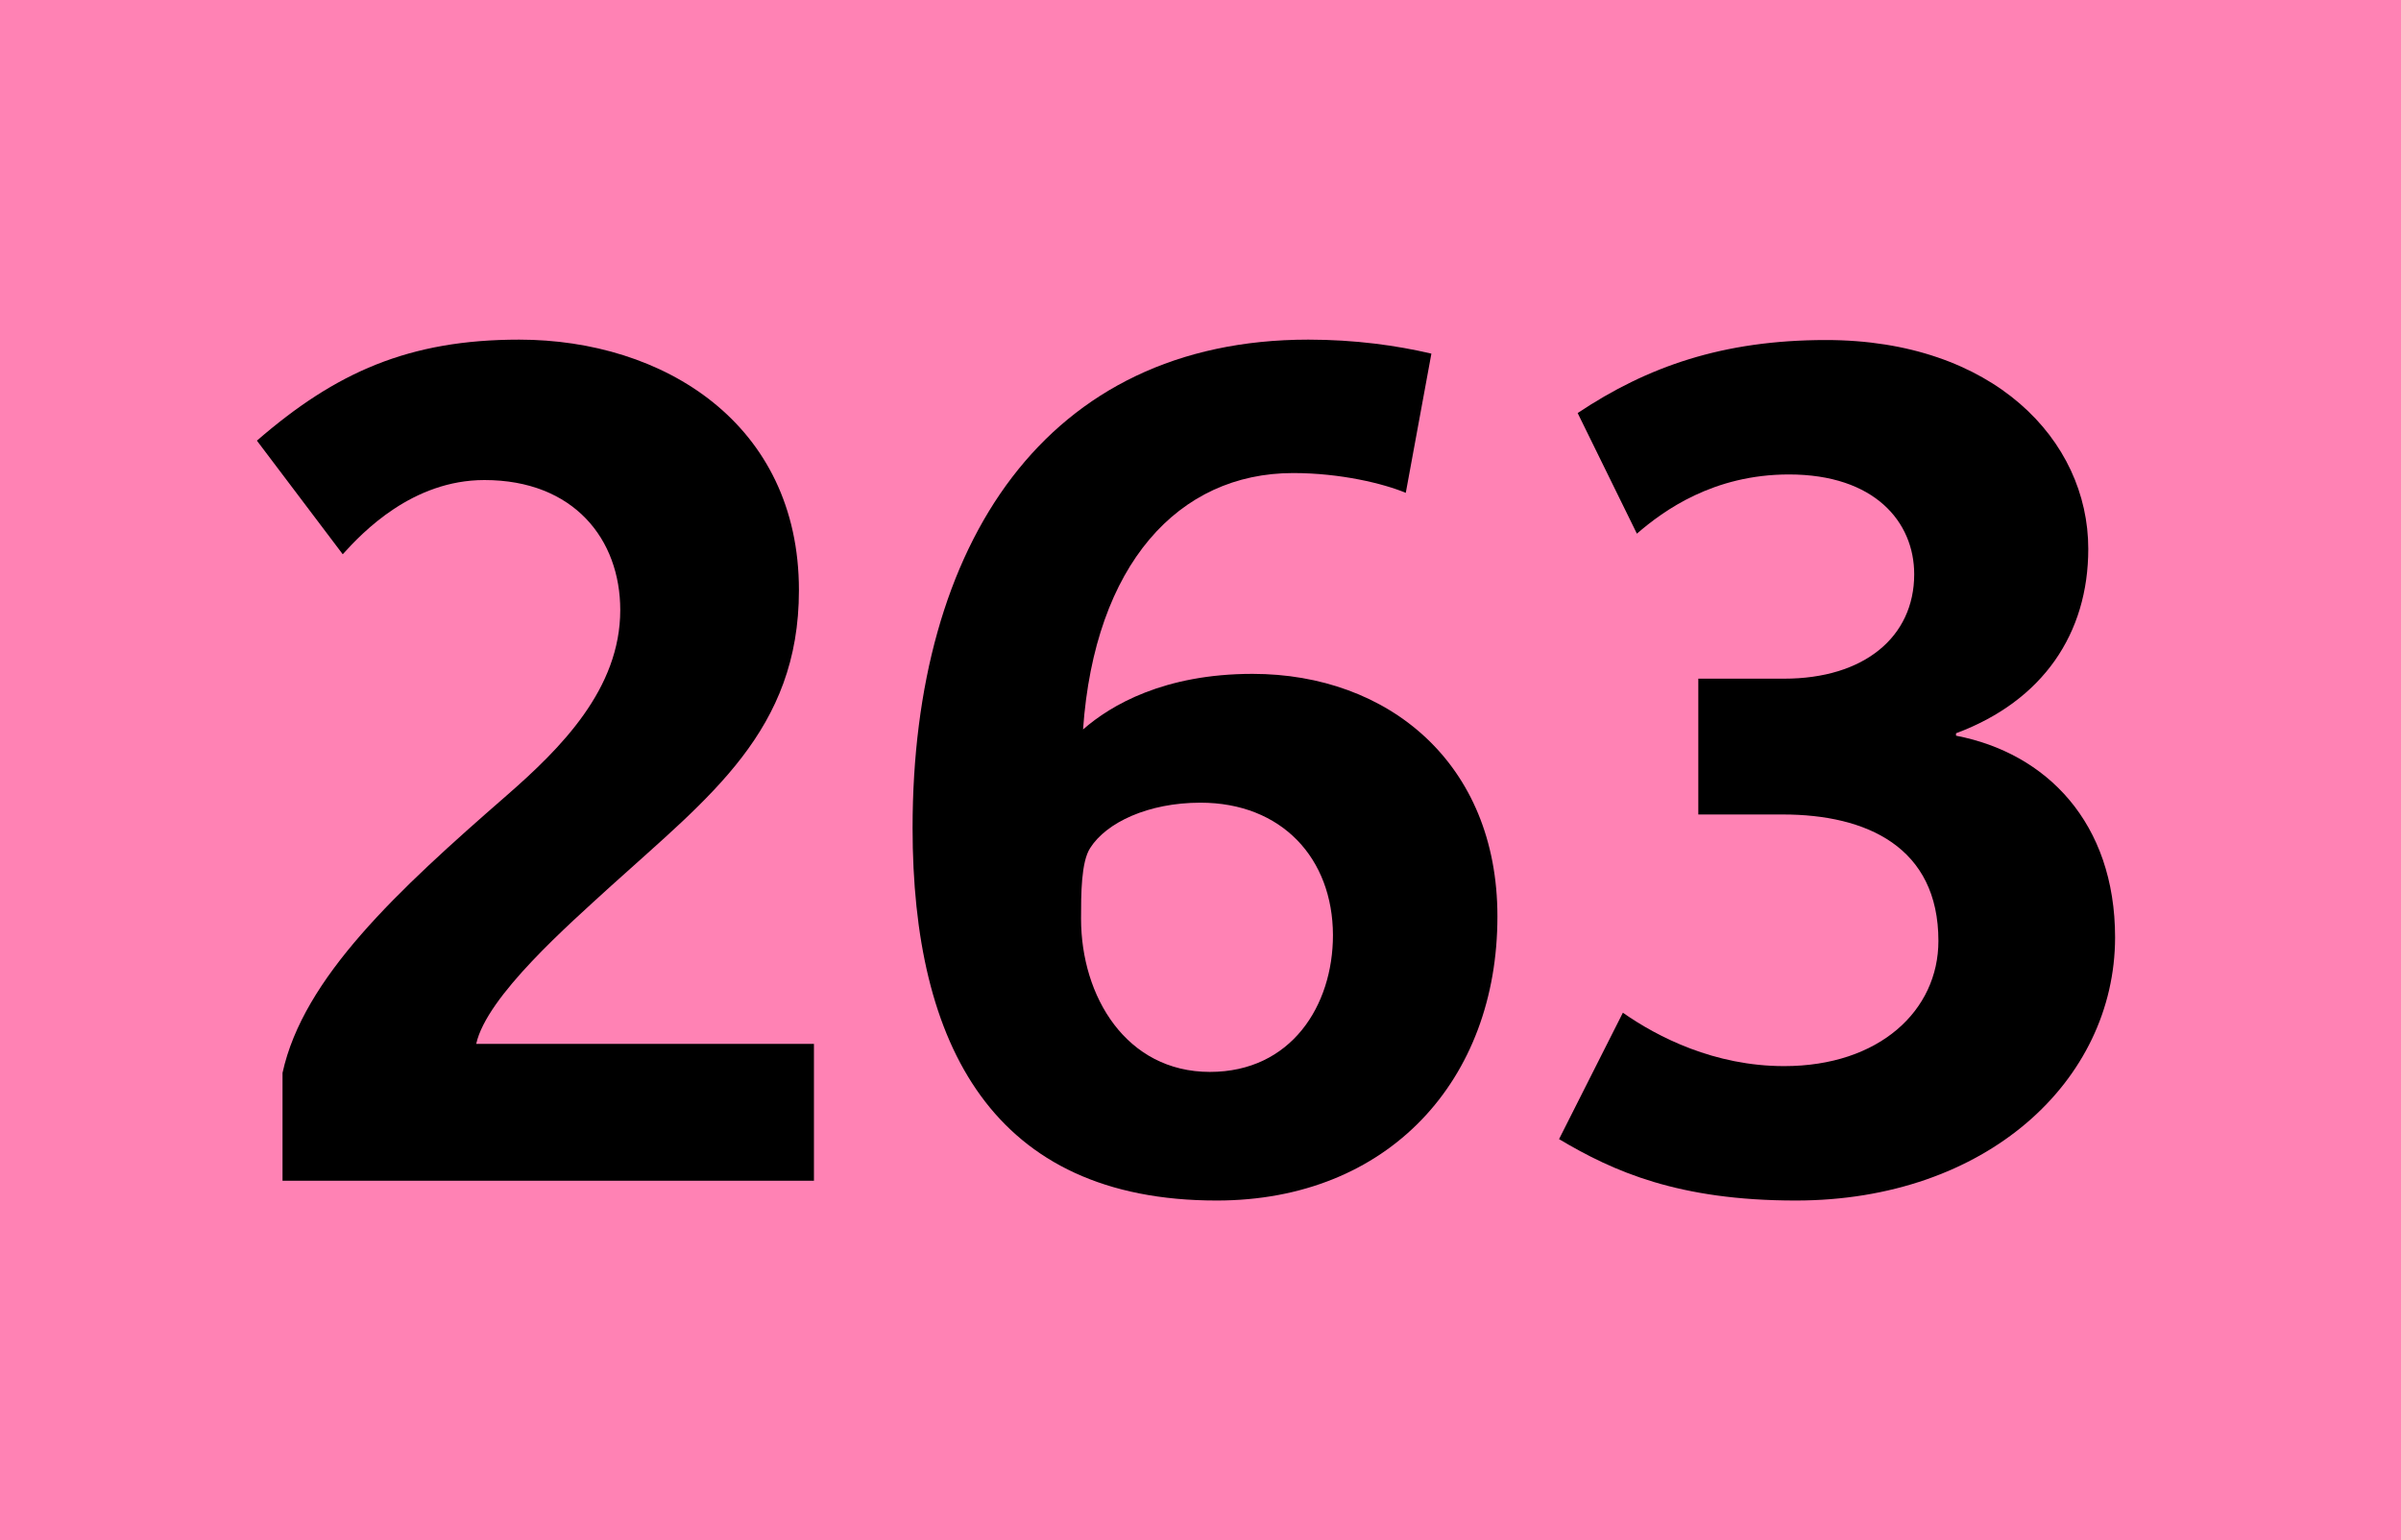 <?xml version="1.0" encoding="utf-8"?> <!-- Generator: Adobe Illustrator 23.0.3, SVG Export Plug-In . SVG Version: 6.00 Build 0)  --> <svg version="1.2" baseProfile="tiny" id="Calque_1" xmlns="http://www.w3.org/2000/svg" xmlns:xlink="http://www.w3.org/1999/xlink" x="0px" y="0px" viewBox="0 0 120 77" xml:space="preserve"> <rect fill-rule="evenodd" fill="#FF82B4" width="120" height="77"/> <g> <path d="M14.12,59.03v-5.39c1.04-4.76,5.74-9.11,11.19-13.86C28.04,37.4,31,34.44,31,30.5c0-3.54-2.32-6.5-6.79-6.5 c-3.6,0-6.09,2.61-7.08,3.71l-4.29-5.68c3.94-3.42,7.6-5.05,13.11-5.05c7.19,0,13.98,4.18,13.98,12.53c0,7.02-4.47,10.32-9.4,14.79 c-2.09,1.91-6.21,5.51-6.73,7.89h16.88v6.84H14.12z"/> <path d="M60.81,60.02c-11.19,0-15.2-7.77-15.2-18.62c0-14.21,6.67-24.42,19.78-24.42c2.32,0,4.41,0.29,6.15,0.7l-1.28,6.96 c-1.1-0.46-3.25-0.99-5.63-0.99c-5.74,0-9.92,4.58-10.5,12.82c1.39-1.22,4.06-2.78,8.47-2.78c6.79,0,12.24,4.47,12.24,12.12 C74.85,53.99,69.4,60.02,60.81,60.02z M60,40.13c-2.61,0-4.7,0.99-5.51,2.26c-0.46,0.7-0.46,2.32-0.46,3.54 c0,3.89,2.26,7.66,6.44,7.66c4.06,0,6.15-3.31,6.15-6.84C66.61,42.91,64.06,40.13,60,40.13z"/> <path d="M89.75,60.02c-5.86,0-9.11-1.45-11.83-3.07l3.19-6.32c1.74,1.22,4.58,2.67,8.06,2.67c4.76,0,7.71-2.78,7.71-6.26 c0-4.7-3.6-6.32-7.77-6.32h-4.23v-6.79h4.29c4,0,6.5-2.09,6.5-5.22c0-2.61-1.97-4.99-6.26-4.99c-3.77,0-6.26,1.8-7.6,2.96 l-2.96-6.03c3.48-2.32,7.25-3.65,12.41-3.65c8.35,0,13.11,4.99,13.11,10.44c0,4.23-2.26,7.6-6.61,9.22v0.12 c4.52,0.87,7.95,4.35,7.95,10.09C105.7,54.04,99.27,60.02,89.75,60.02z"/> </g> </svg>